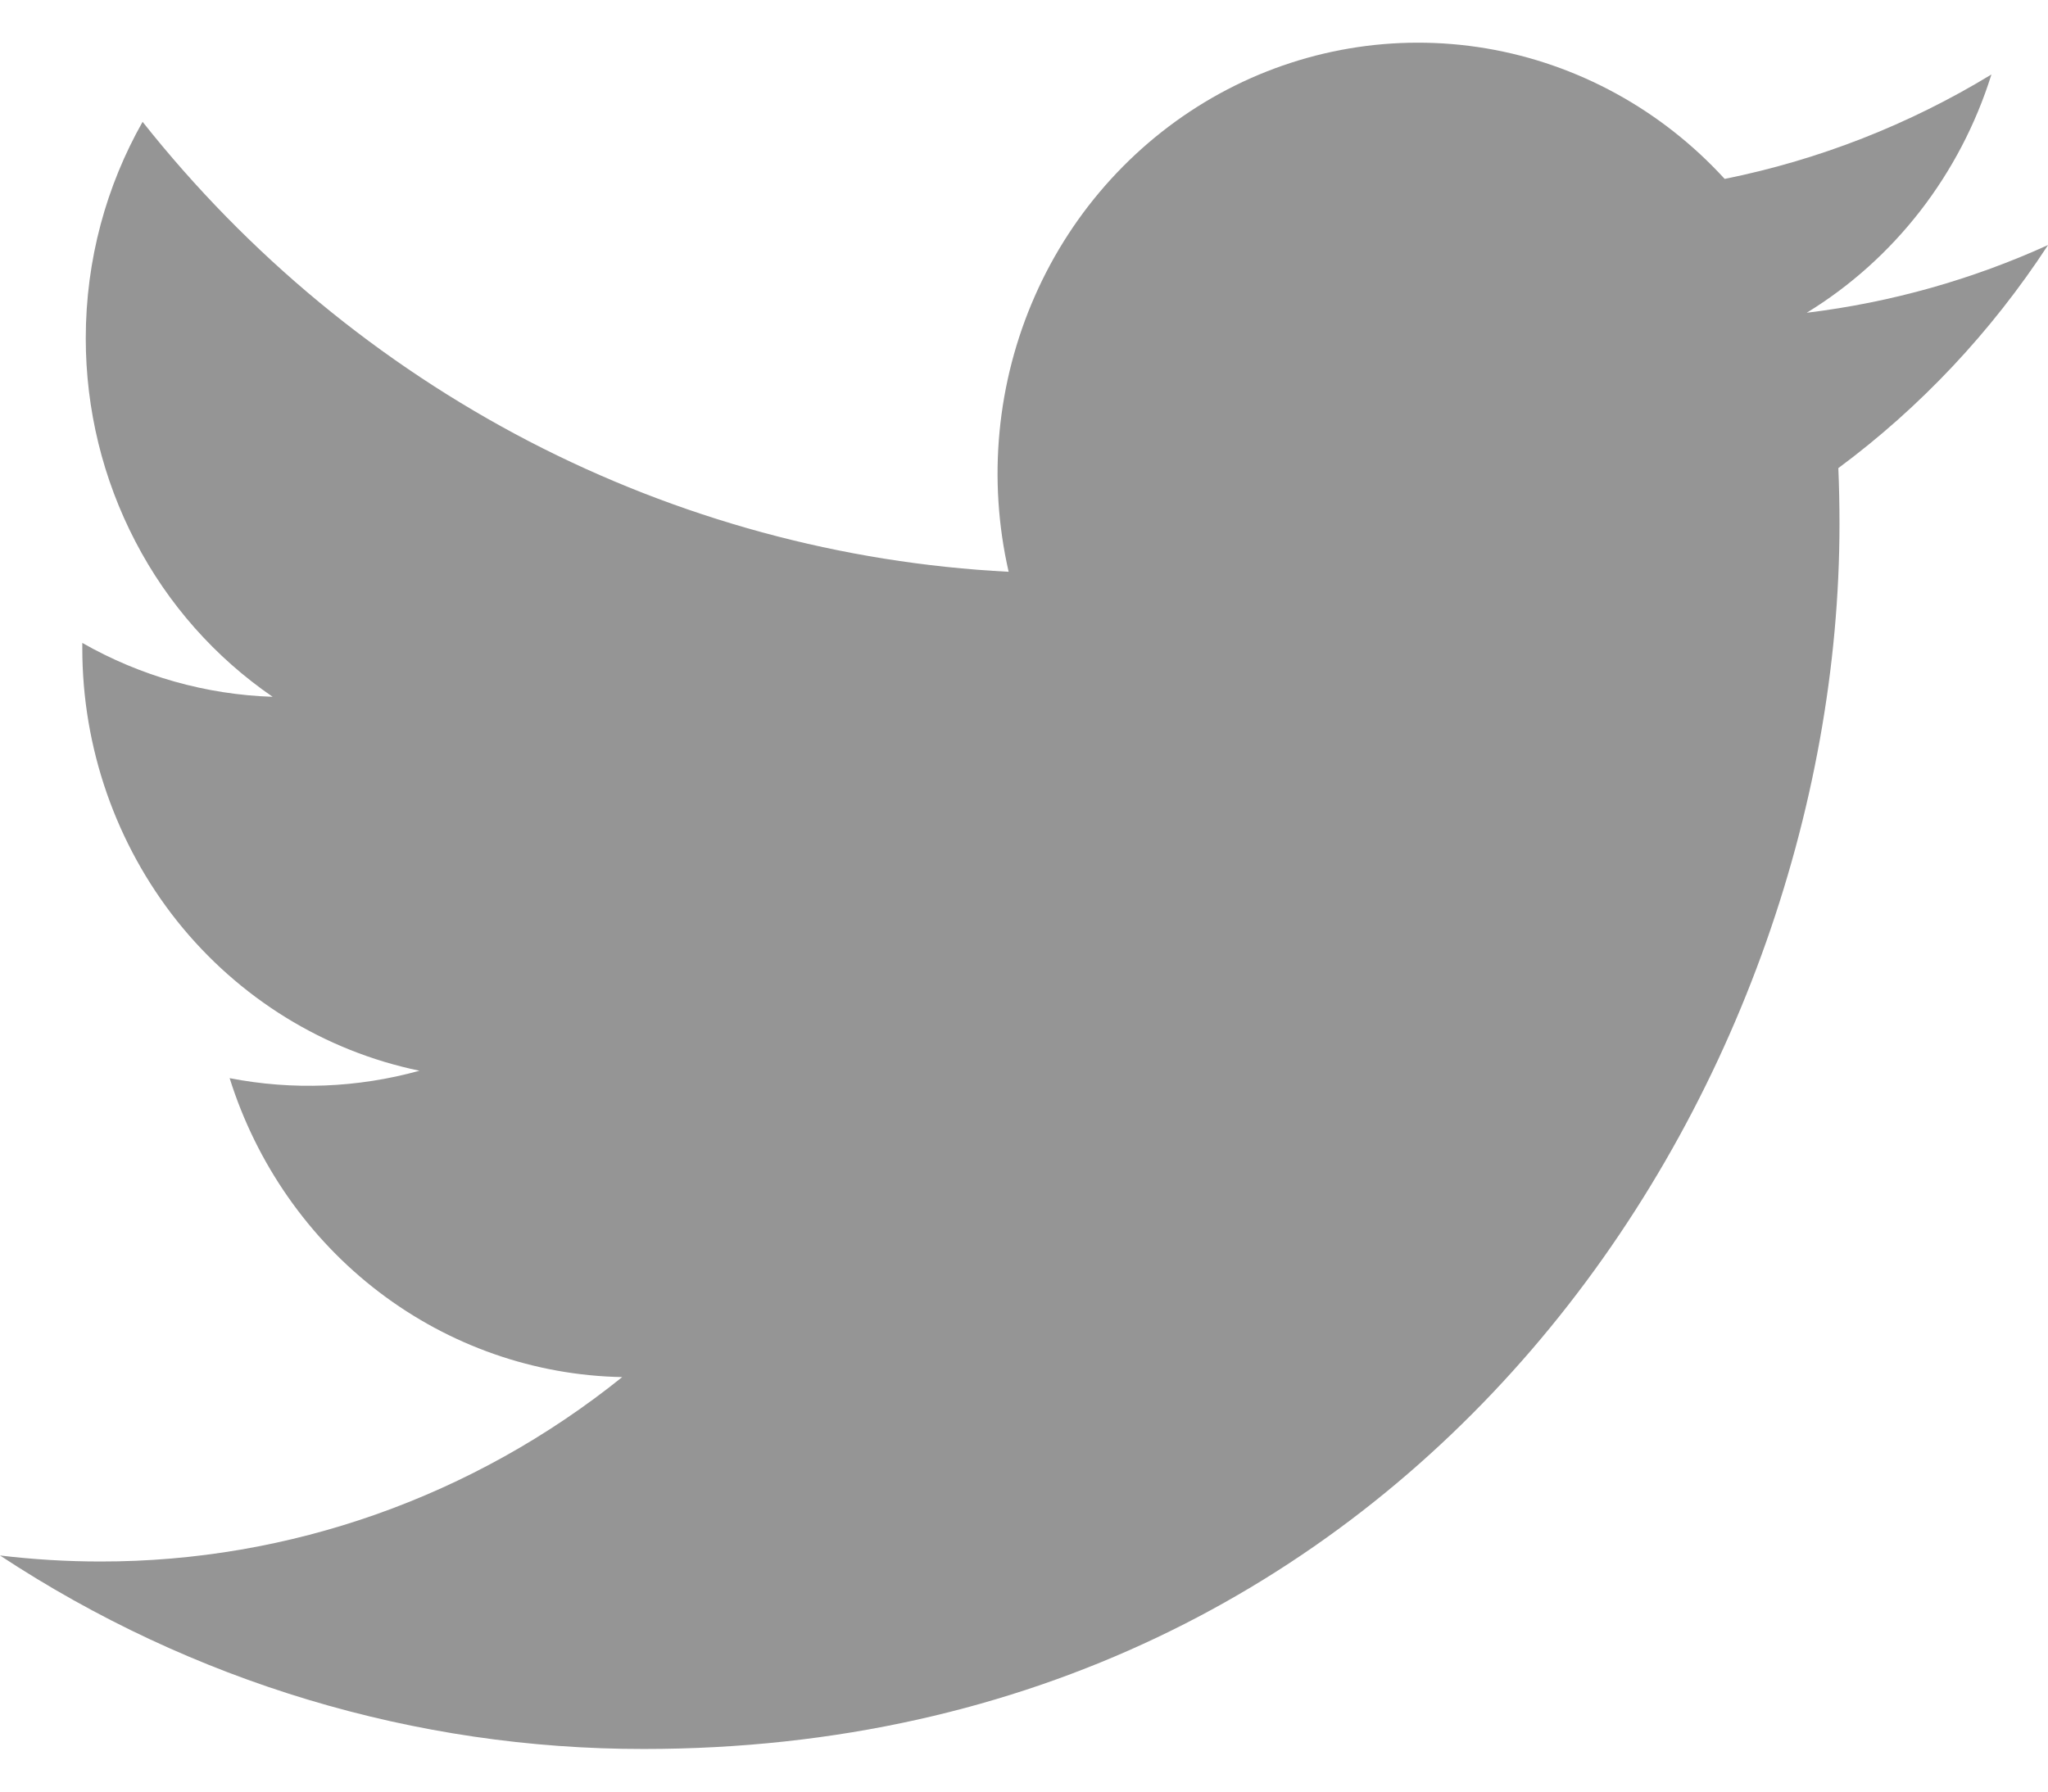 <svg width="16" height="14" viewBox="0 0 16 14" fill="none" xmlns="http://www.w3.org/2000/svg">
<path d="M16 1.915C15.412 2.182 14.78 2.363 14.115 2.444C14.801 2.024 15.314 1.362 15.558 0.582C14.914 0.974 14.209 1.25 13.474 1.398C12.979 0.857 12.325 0.499 11.611 0.378C10.897 0.258 10.165 0.382 9.527 0.732C8.89 1.082 8.382 1.638 8.085 2.313C7.787 2.989 7.715 3.747 7.88 4.468C6.575 4.401 5.298 4.053 4.132 3.448C2.967 2.842 1.938 1.992 1.114 0.952C0.832 1.45 0.67 2.028 0.67 2.644C0.67 3.198 0.803 3.743 1.058 4.232C1.312 4.721 1.681 5.137 2.13 5.445C1.609 5.428 1.099 5.284 0.643 5.024V5.067C0.643 5.844 0.906 6.597 1.385 7.199C1.865 7.8 2.534 8.213 3.277 8.367C2.793 8.501 2.286 8.521 1.794 8.425C2.004 9.093 2.412 9.678 2.962 10.097C3.512 10.516 4.176 10.748 4.861 10.761C3.698 11.696 2.262 12.204 0.784 12.202C0.522 12.202 0.26 12.186 0 12.155C1.501 13.144 3.247 13.669 5.031 13.667C11.07 13.667 14.371 8.539 14.371 4.093C14.371 3.948 14.368 3.802 14.362 3.658C15.004 3.182 15.558 2.592 15.999 1.917L16 1.915Z" fill="#959595"/>
</svg>
